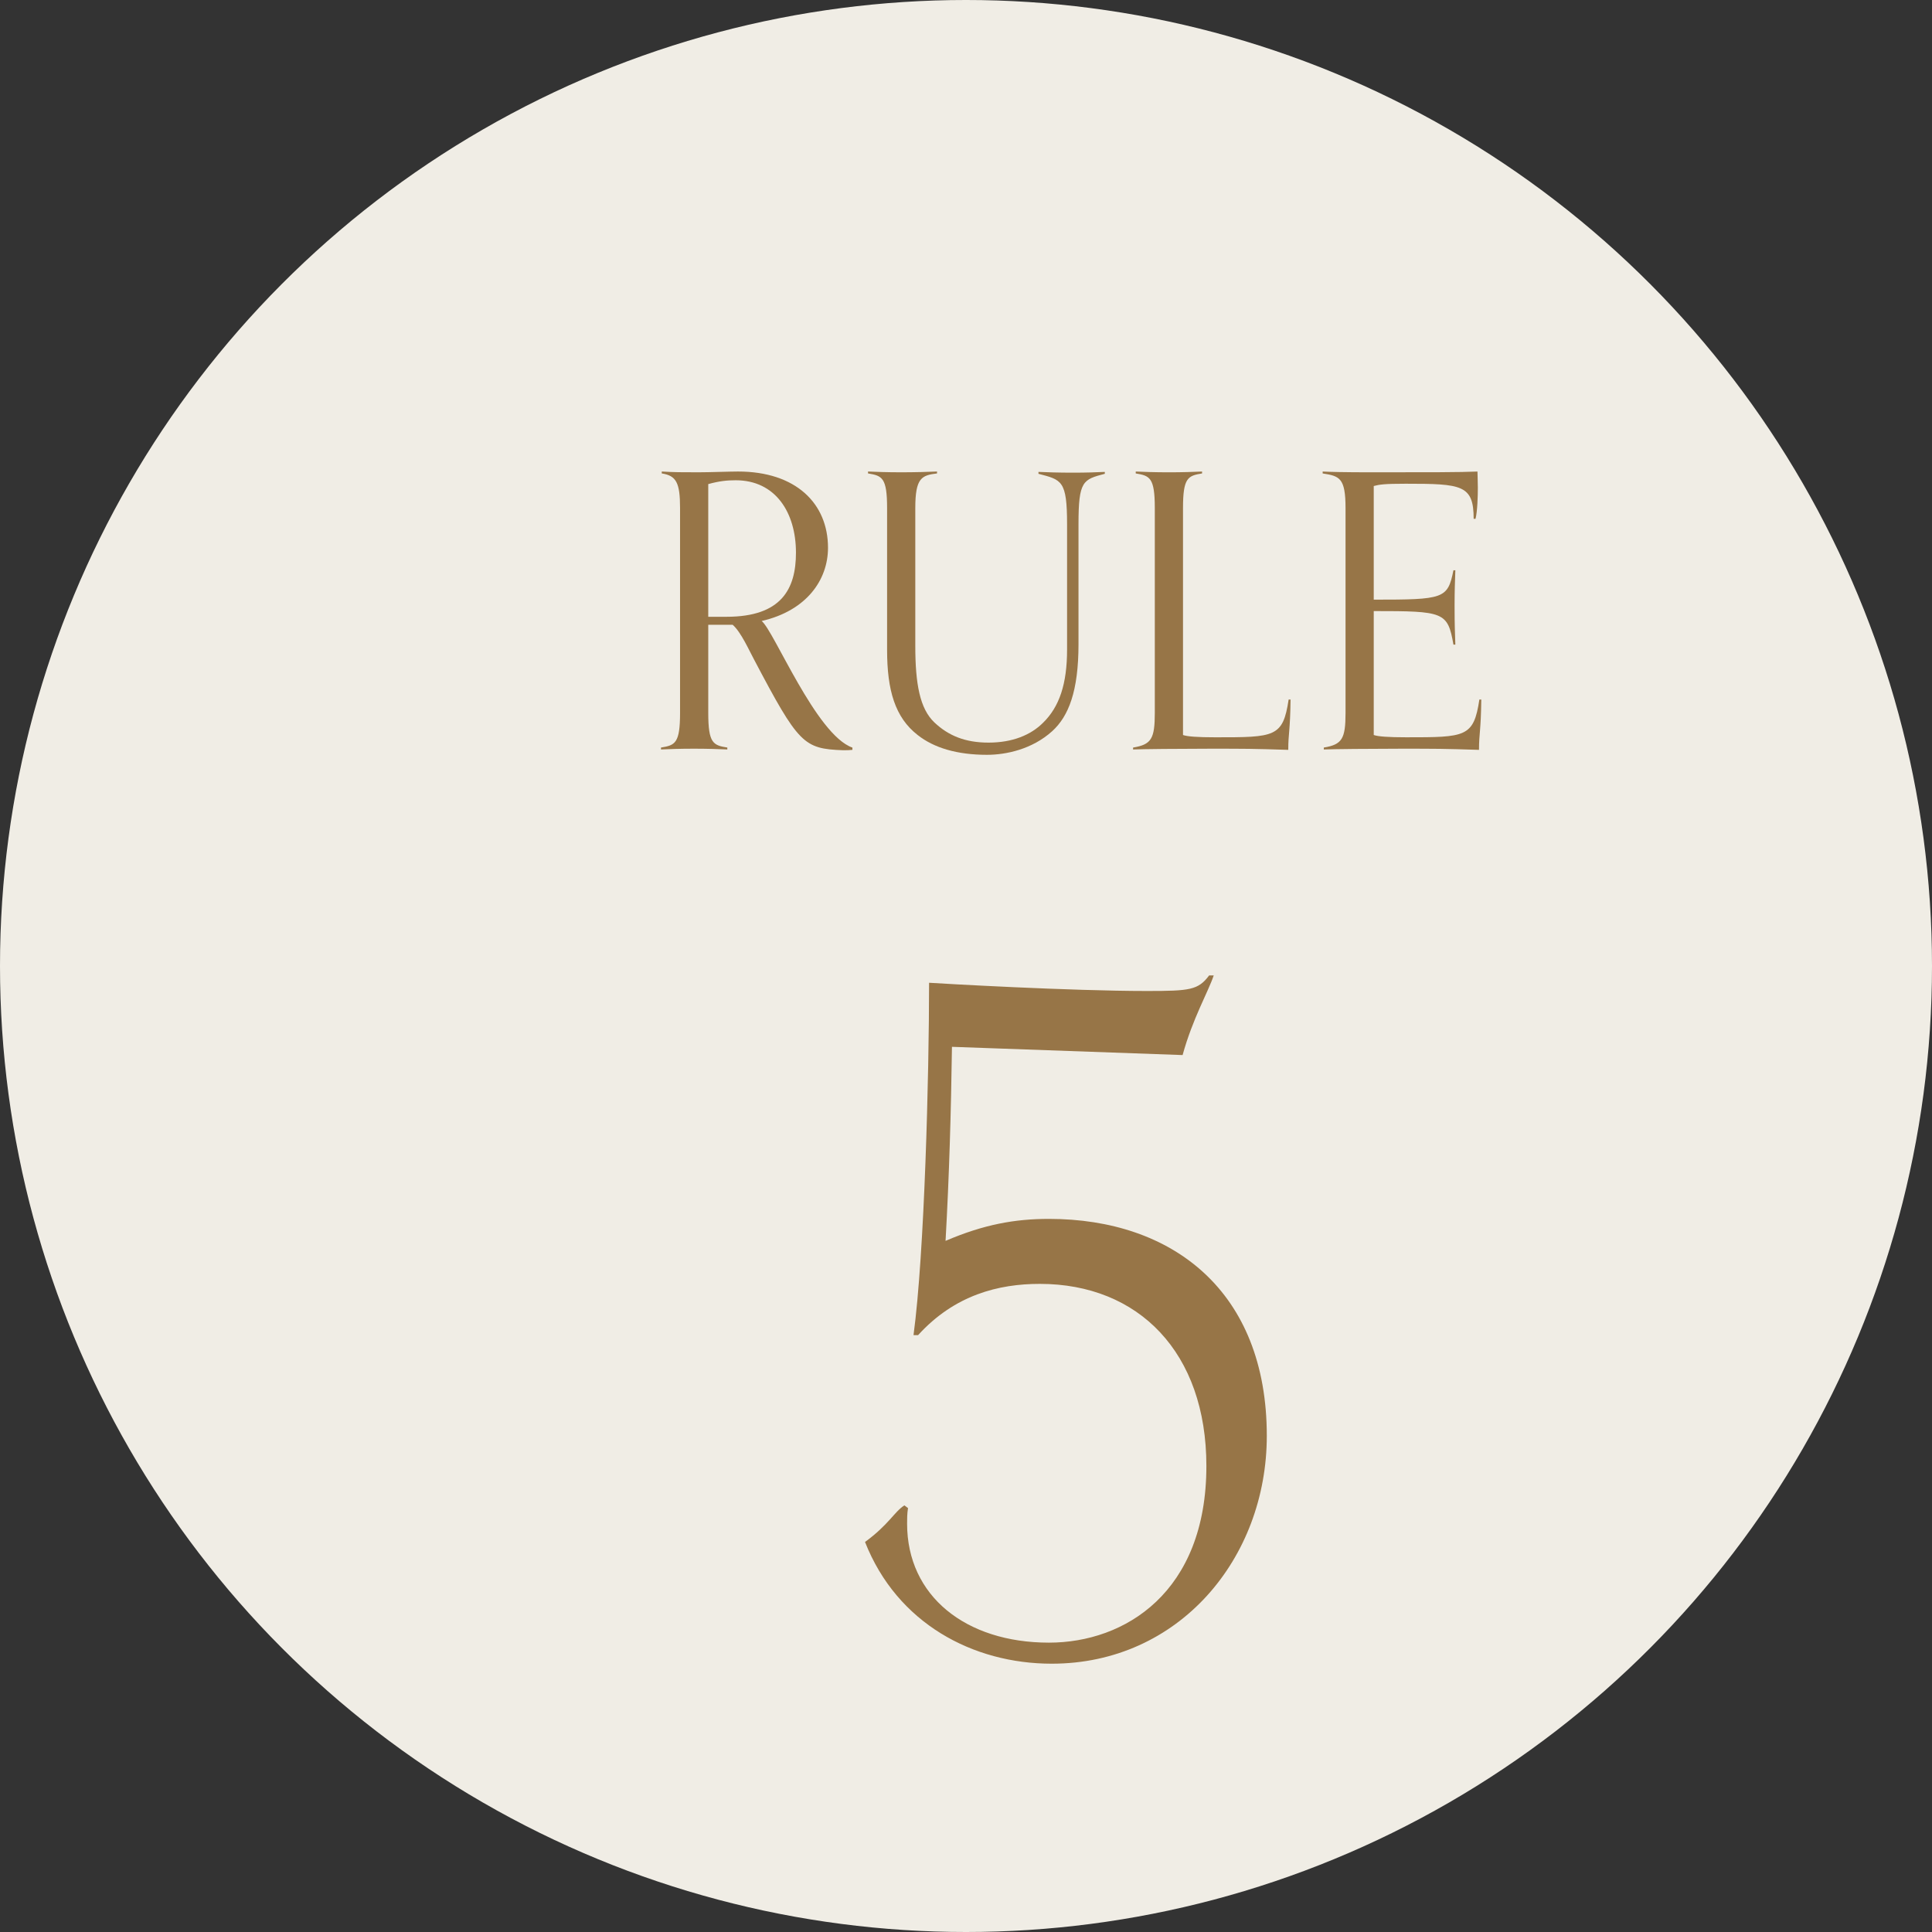 <?xml version="1.0" encoding="UTF-8"?>
<svg id="_レイヤー_2" data-name="レイヤー 2" xmlns="http://www.w3.org/2000/svg" viewBox="0 0 152 152">
  <rect x="0" y="0" width="152" height="152" fill="#333333" stroke="none"/>
  <defs>
    <style>
      .cls-1 {
        fill: #977547;
      }

      .cls-2 {
        fill: #f0ede5;
      }
    </style>
  </defs>
  <g id="txt">
    <g>
      <circle class="cls-2" cx="76" cy="76" r="76"/>
      <g>
        <path class="cls-1" d="M67.062,58.995c-.27.03-.39.03-.75.03-3.09-.121-3.479-.48-6.989-7.141-.36-.66-1.021-2.16-1.681-2.729h-1.92v6.93c0,2.399.391,2.55,1.5,2.729v.15c-.63-.03-1.59-.061-2.609-.061-1.11,0-1.95.03-2.61.061v-.15c1.11-.18,1.5-.33,1.5-2.729v-16.109c0-2.01-.3-2.55-1.439-2.729v-.15c1.02.061,1.56.061,2.88.061.899,0,2.46-.061,3.12-.061,4.56,0,7.079,2.52,7.079,6,0,2.52-1.68,4.949-5.22,5.76.96.75,4.29,8.969,7.14,9.959v.181ZM57.162,48.525c4.319,0,5.46-2.19,5.46-5.04,0-3.18-1.62-5.7-4.74-5.7-.689,0-1.29.061-2.16.301v10.439h1.44Z"/>
        <path class="cls-1" d="M83.952,41.266c0-3.48-.421-3.51-2.25-3.99v-.149c.659.03,1.619.06,2.729.06,1.02,0,1.86-.029,2.49-.06v.149c-1.71.45-2.07.54-2.07,3.96v9.45c0,3.689-.78,5.67-2.07,6.84-1.59,1.439-3.659,1.859-5.129,1.859-2.341,0-4.17-.54-5.46-1.561-1.771-1.379-2.4-3.51-2.4-6.689v-11.159c0-2.399-.39-2.55-1.5-2.729v-.15c.66.03,1.5.061,2.61.061,1.02,0,2.189-.03,2.819-.061v.15c-1.199.149-1.71.33-1.71,2.729v10.829c0,3,.36,4.95,1.5,6.03,1.11,1.05,2.431,1.59,4.26,1.59,1.891,0,3.33-.601,4.29-1.56,1.29-1.26,1.891-3.061,1.891-5.76v-9.84Z"/>
        <path class="cls-1" d="M101.534,55.035c-.03,2.52-.18,2.64-.18,3.96-2.79-.091-3.391-.091-6.18-.091-2.28,0-5.4.03-6.03.061v-.15c1.44-.24,1.71-.689,1.71-2.729v-16.109c0-2.399-.39-2.55-1.5-2.729v-.15c.66.03,1.5.061,2.61.061,1.02,0,1.979-.03,2.609-.061v.15c-1.109.18-1.5.33-1.5,2.729v17.849c.33.121,1.141.181,2.55.181,4.68,0,5.311,0,5.76-2.97h.15Z"/>
        <path class="cls-1" d="M116.54,55.035c-.03,2.52-.18,2.64-.18,3.96-2.79-.091-3.391-.091-6.18-.091-2.28,0-5.4.03-6.03.061v-.15c1.44-.24,1.71-.689,1.71-2.729v-16.109c0-2.399-.479-2.521-1.8-2.729v-.15c.6.03,1.68.061,3.84.061,4.59,0,6.989,0,8.34-.061,0,.21.029.78.029,1.26,0,.66-.029,1.83-.18,2.46h-.149c0-2.67-.931-2.76-5.34-2.76-1.681,0-2.07.06-2.521.18v8.94c5.52,0,5.82-.061,6.27-2.311h.15c-.03.93-.06,1.561-.06,2.79,0,1.59.029,2.04.06,3.06h-.15c-.449-2.58-.75-2.64-6.27-2.64v9.749c.33.121,1.141.181,2.55.181,4.68,0,5.311,0,5.76-2.97h.15Z"/>
        <path class="cls-1" d="M71.438,118.65c-.072.433-.072.864-.072,1.225,0,5.688,4.608,9.36,11.161,9.36,5.977,0,12.385-3.96,12.385-13.897,0-8.928-5.328-14.329-13.105-14.329-3.24,0-6.696.864-9.576,4.032h-.36c.864-6.408,1.224-20.449,1.224-27.722,1.08.071,11.09.647,17.138.647,3.385,0,4.032-.072,4.896-1.224h.36c-.433,1.296-1.656,3.384-2.448,6.265l-18.146-.648c-.072,5.112-.216,10.153-.504,15.266,3.024-1.297,5.472-1.729,8.137-1.729,9.721,0,17.137,5.688,17.137,17.065,0,9.649-6.912,17.93-16.921,17.93-6.192,0-12.169-3.168-14.689-9.577,1.872-1.367,2.305-2.376,3.097-2.88l.288.216Z"/>
      </g>
    </g>
  </g>
</svg>